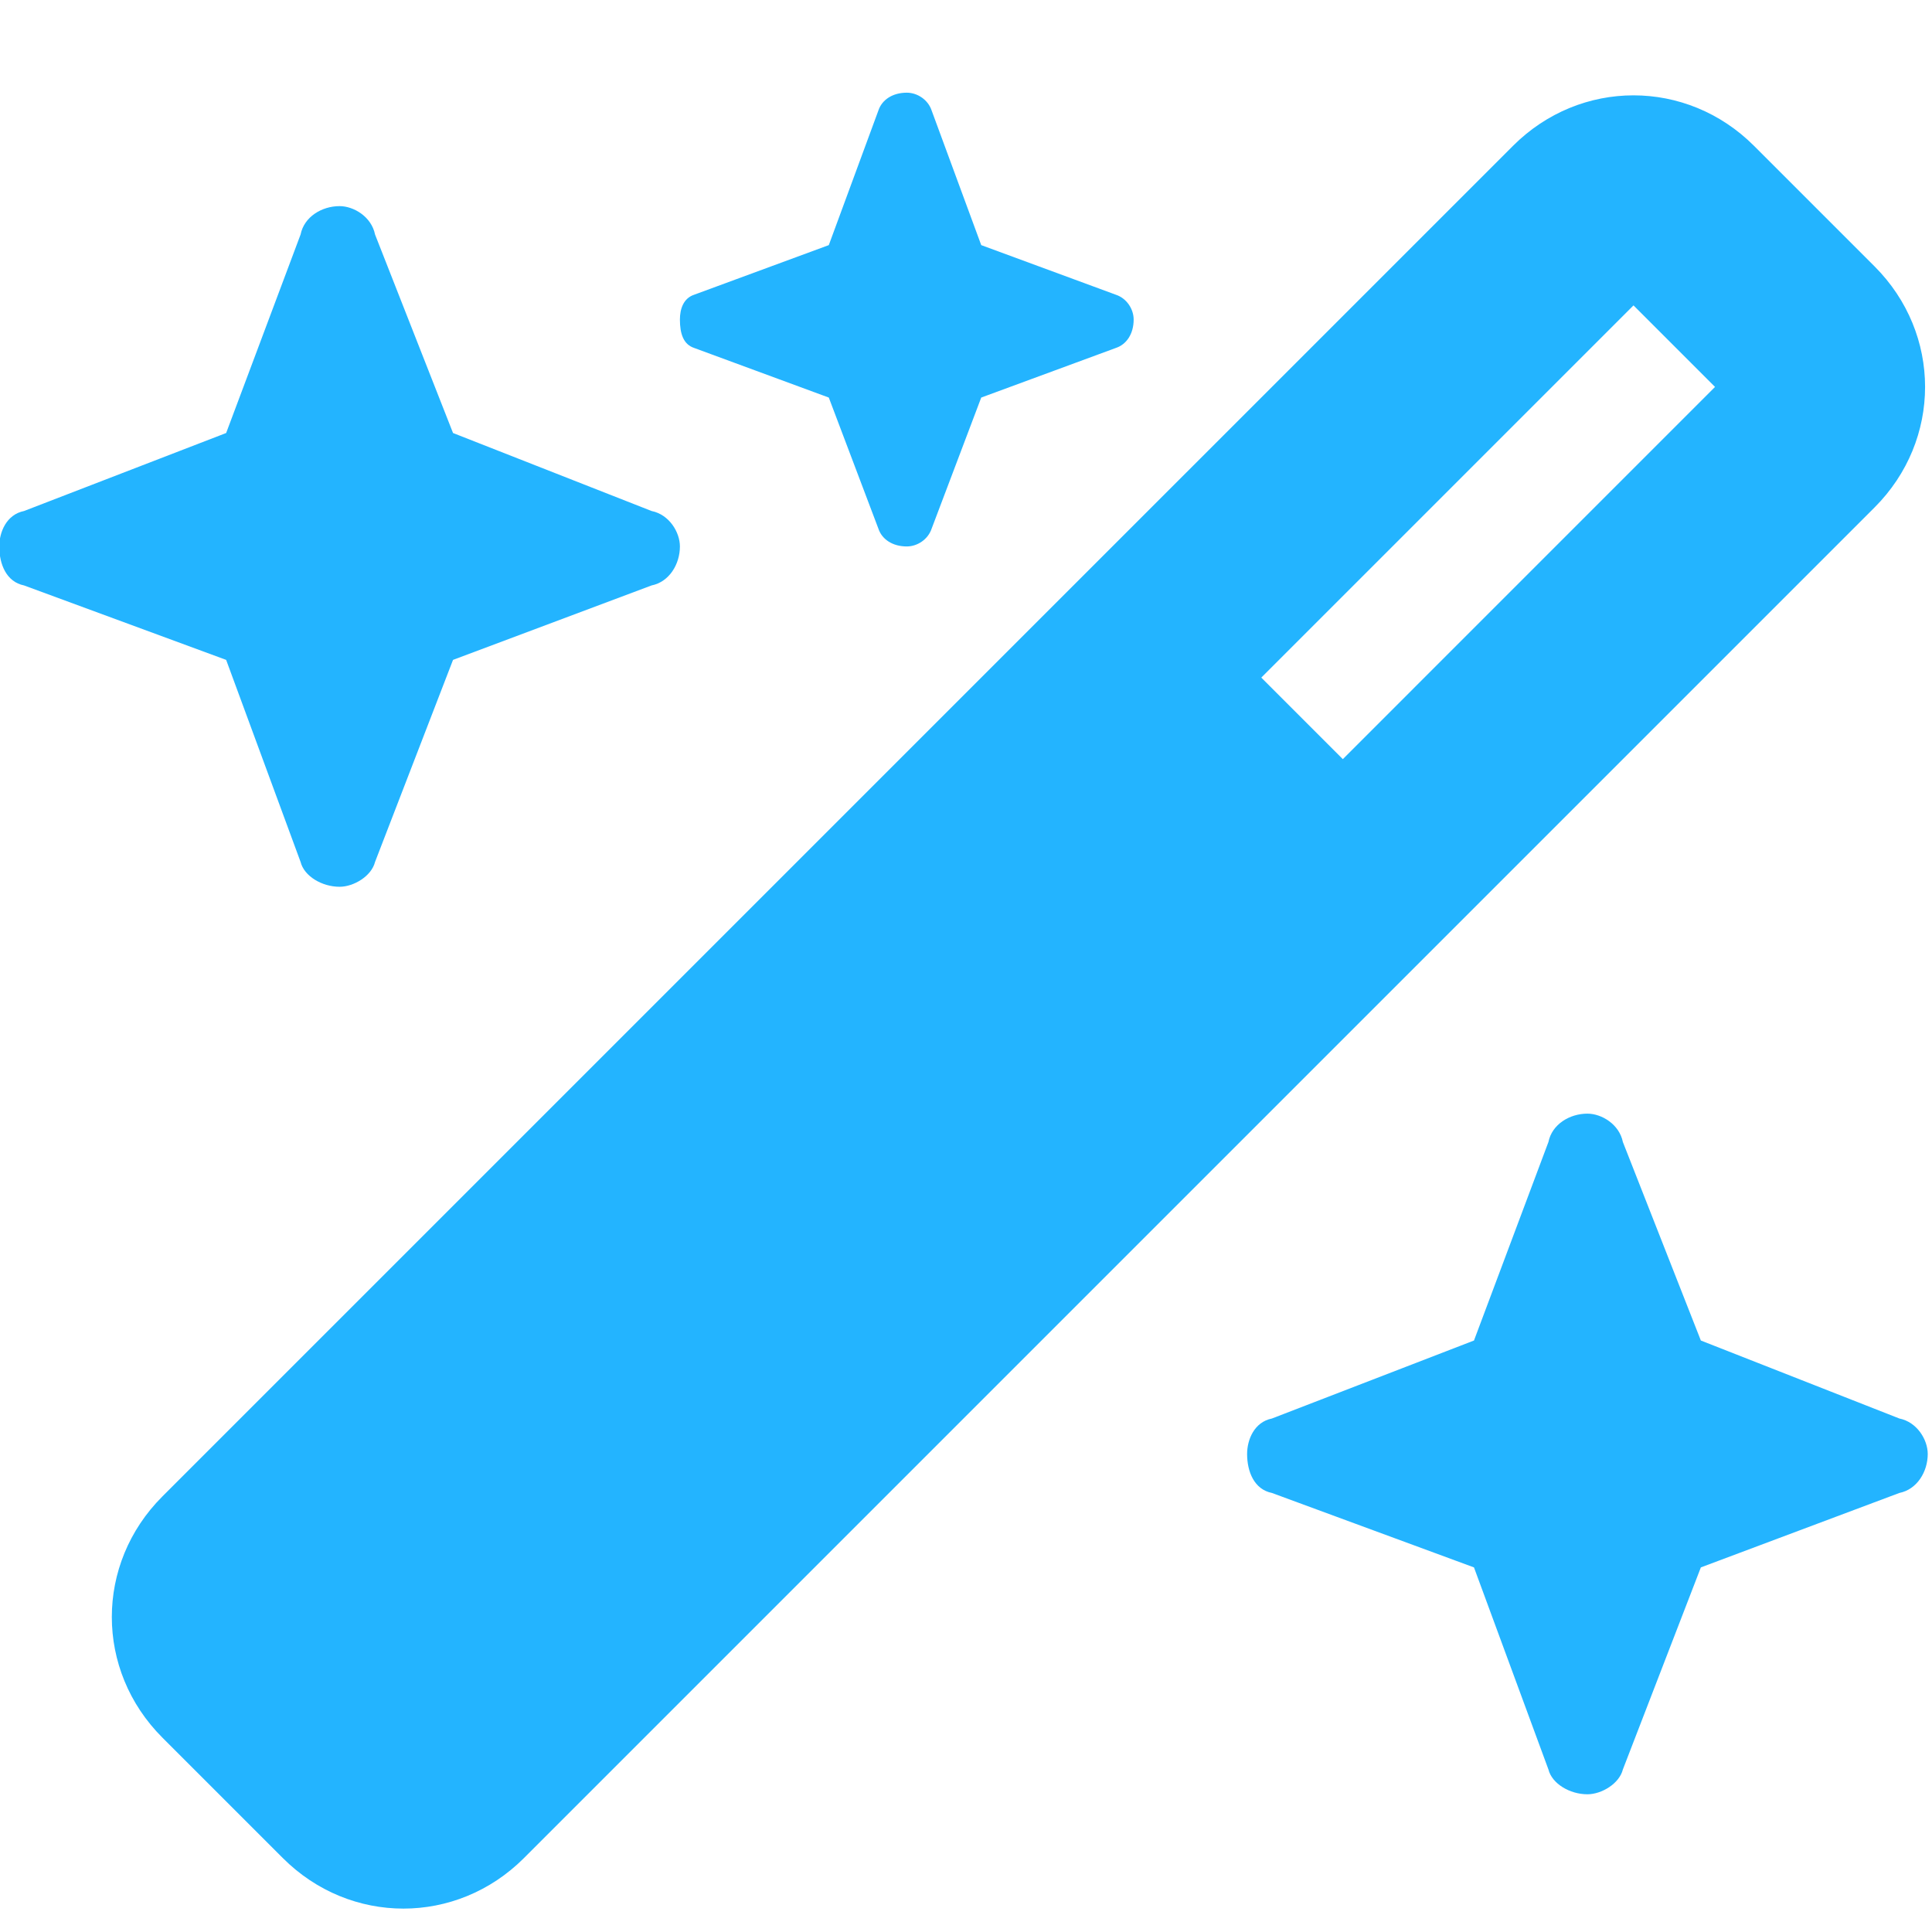 <svg width="200" height="200" viewBox="0 0 200 200" fill="none" xmlns="http://www.w3.org/2000/svg">
<g clip-path="url(#clip0_2322_29073)">
<path d="M90.934 11.43C91.301 10.329 92.402 9.595 93.87 9.595C94.971 9.595 96.072 10.329 96.439 11.43L101.577 25.375L115.522 30.513C116.623 30.88 117.356 31.981 117.356 33.082C117.356 34.55 116.623 35.651 115.522 36.017L101.577 41.155L96.439 54.733C96.072 55.834 94.971 56.568 93.87 56.568C92.402 56.568 91.301 55.834 90.934 54.733L85.797 41.155L71.852 36.017C70.751 35.651 70.384 34.55 70.384 33.082C70.384 31.981 70.751 30.88 71.852 30.513L85.797 25.375L90.934 11.43ZM156.623 15.1C163.595 8.127 174.605 8.127 181.577 15.1L194.054 27.577C201.027 34.55 201.027 45.559 194.054 52.531L54.237 192.349C47.264 199.321 36.255 199.321 29.282 192.349L16.805 179.872C9.833 172.899 9.833 161.89 16.805 154.917L156.623 15.1ZM169.1 31.614L130.568 70.146L139.008 78.587L177.54 40.054L169.1 31.614ZM2.493 52.898L23.411 44.825L31.117 24.274C31.484 22.439 33.319 21.338 35.154 21.338C36.622 21.338 38.457 22.439 38.824 24.274L46.897 44.825L67.448 52.898C69.283 53.265 70.384 55.1 70.384 56.568C70.384 58.403 69.283 60.238 67.448 60.605L46.897 68.311L38.824 89.229C38.457 90.697 36.622 91.798 35.154 91.798C33.319 91.798 31.484 90.697 31.117 89.229L23.411 68.311L2.493 60.605C0.658 60.238 -0.075 58.403 -0.075 56.568C-0.075 55.1 0.658 53.265 2.493 52.898ZM131.668 146.844L152.586 138.77L160.293 118.22C160.659 116.385 162.494 115.284 164.329 115.284C165.797 115.284 167.632 116.385 167.999 118.22L176.072 138.77L196.623 146.844C198.458 147.211 199.559 149.046 199.559 150.514C199.559 152.348 198.458 154.183 196.623 154.55L176.072 162.257L167.999 183.174C167.632 184.642 165.797 185.743 164.329 185.743C162.494 185.743 160.659 184.642 160.293 183.174L152.586 162.257L131.668 154.55C129.834 154.183 129.1 152.348 129.1 150.514C129.1 149.046 129.834 147.211 131.668 146.844Z" fill="#23B4FF"/>
</g>
<defs>
<clipPath id="clip0_2322_29073">
<rect width="200" height="200" fill="white"/>
</clipPath>
</defs>
</svg>
